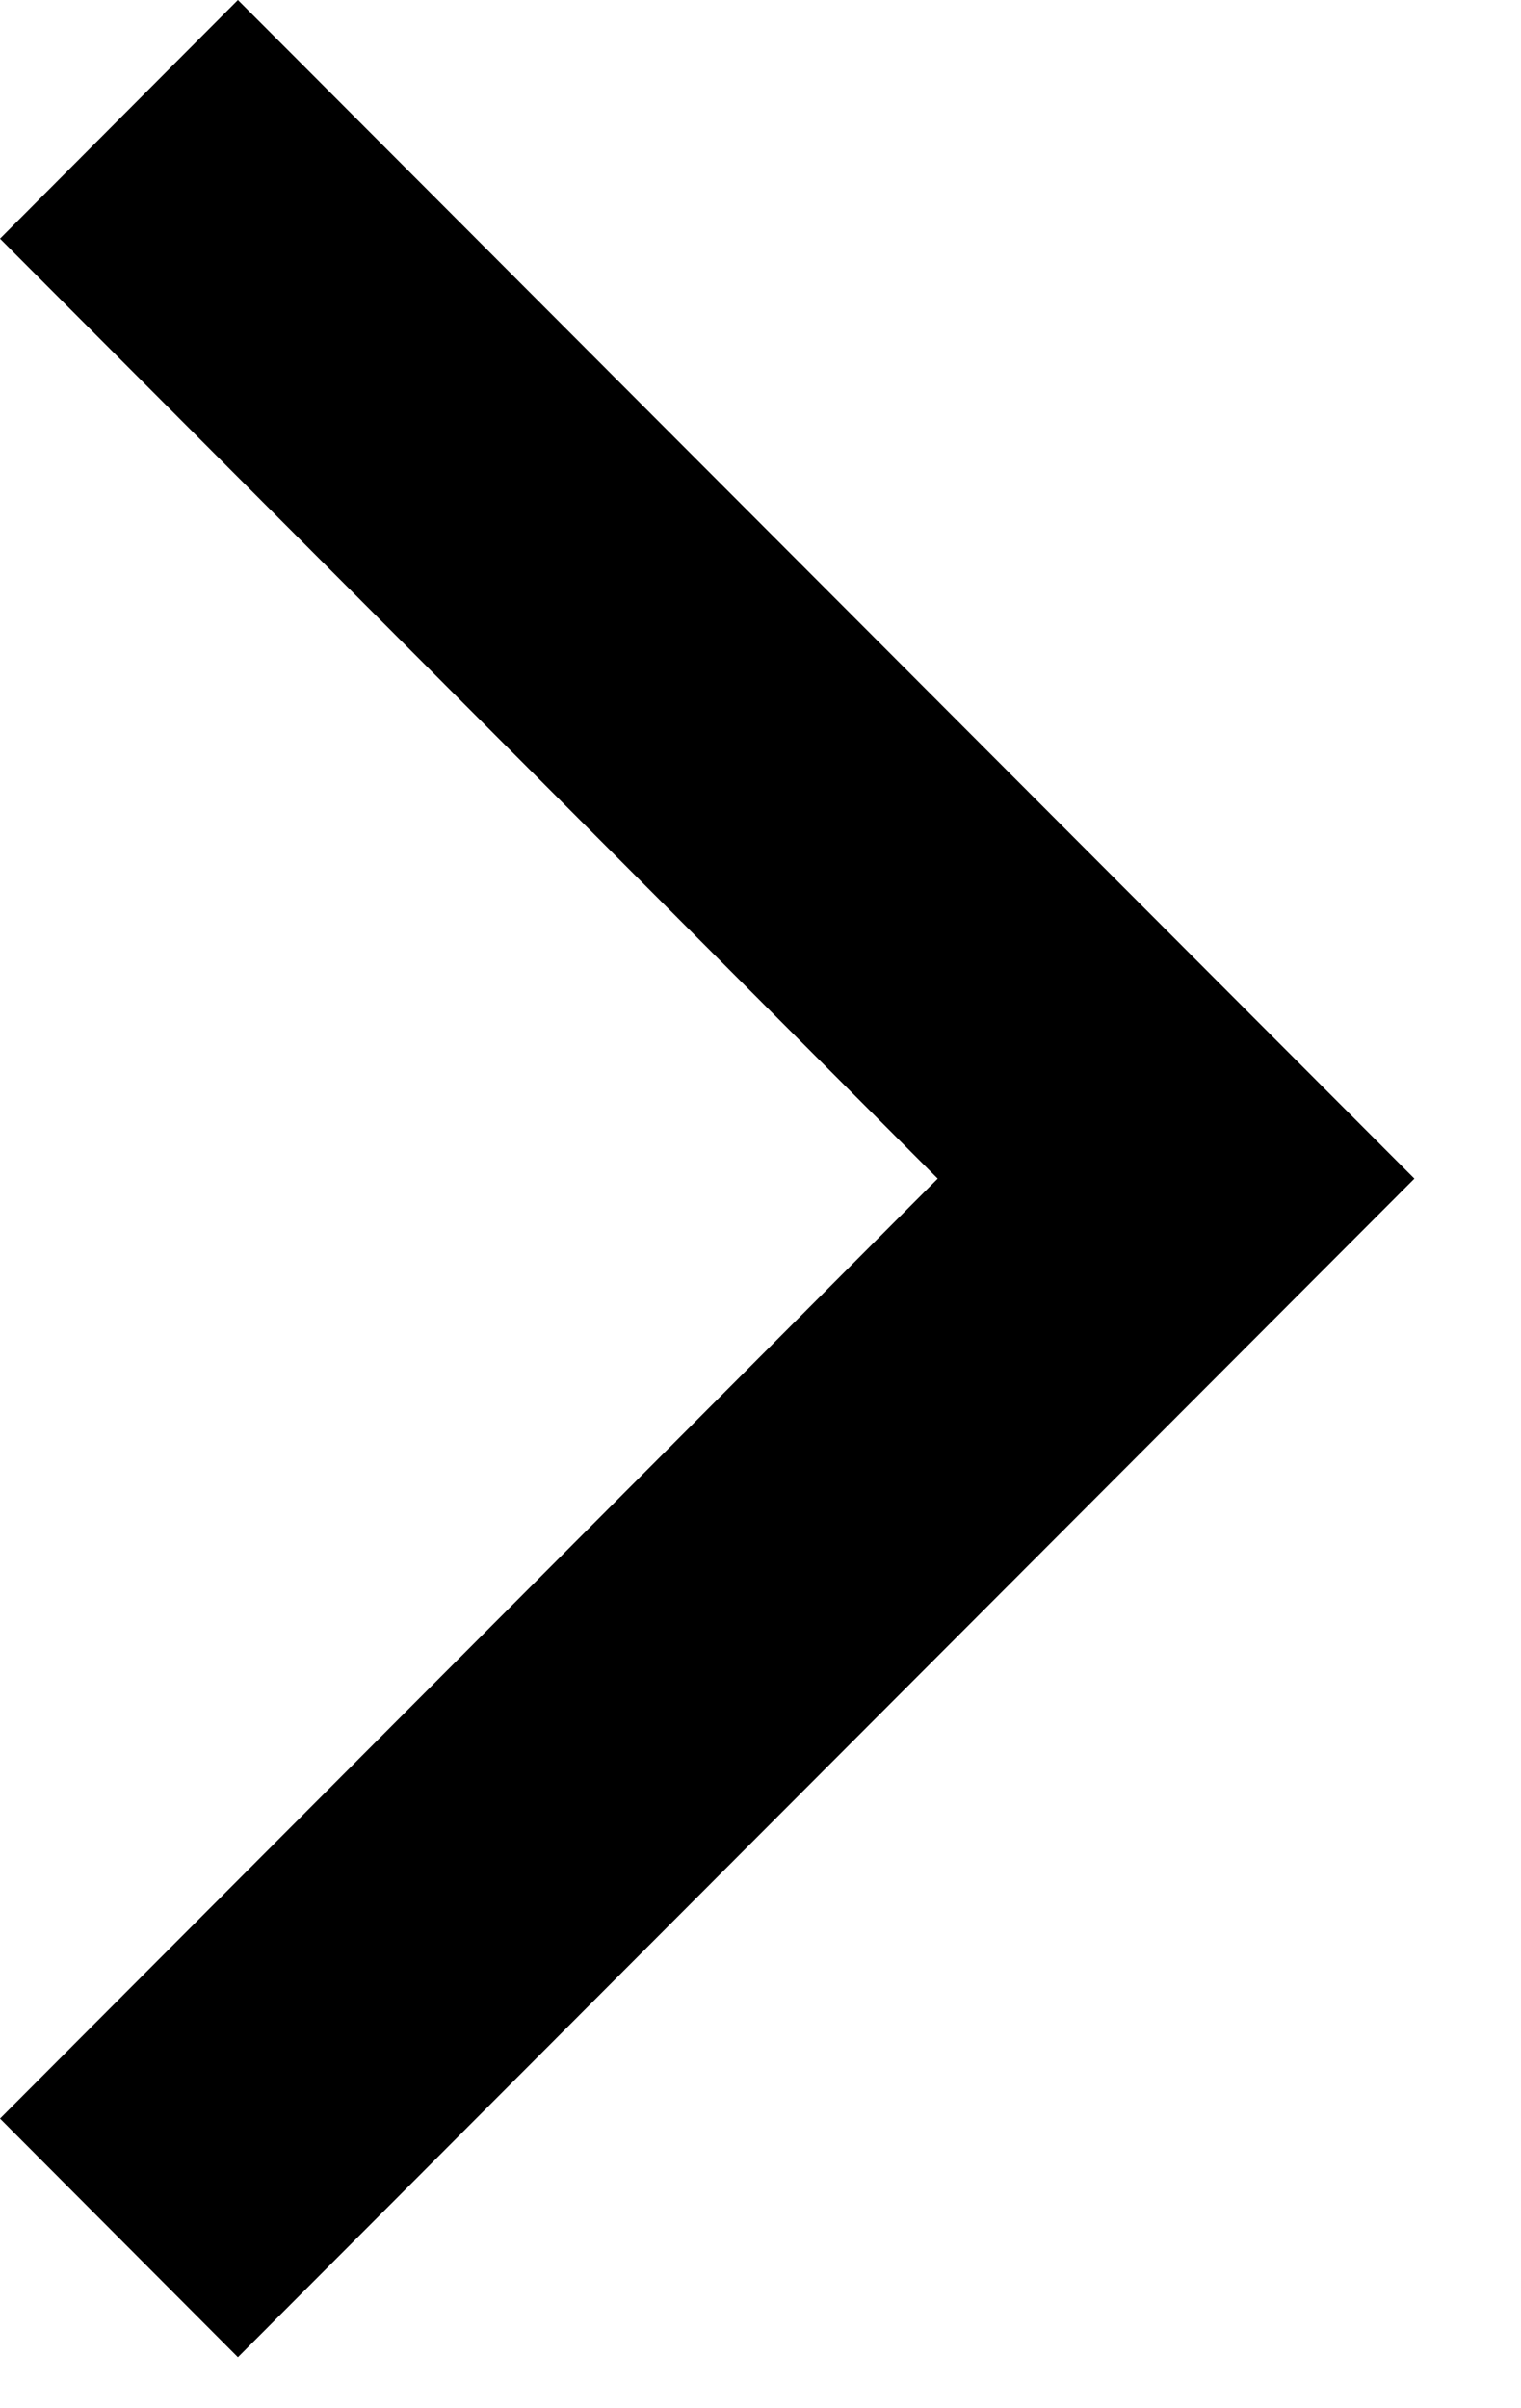 <svg width="12" height="19" viewBox="0 0 12 19" fill="none" xmlns="http://www.w3.org/2000/svg">
<path id="Vector" d="M0 1.883L1.877 0L11.159 9.299L1.877 18.598L0 16.715L7.398 9.299L0 1.883Z" fill="black"/>
</svg>
